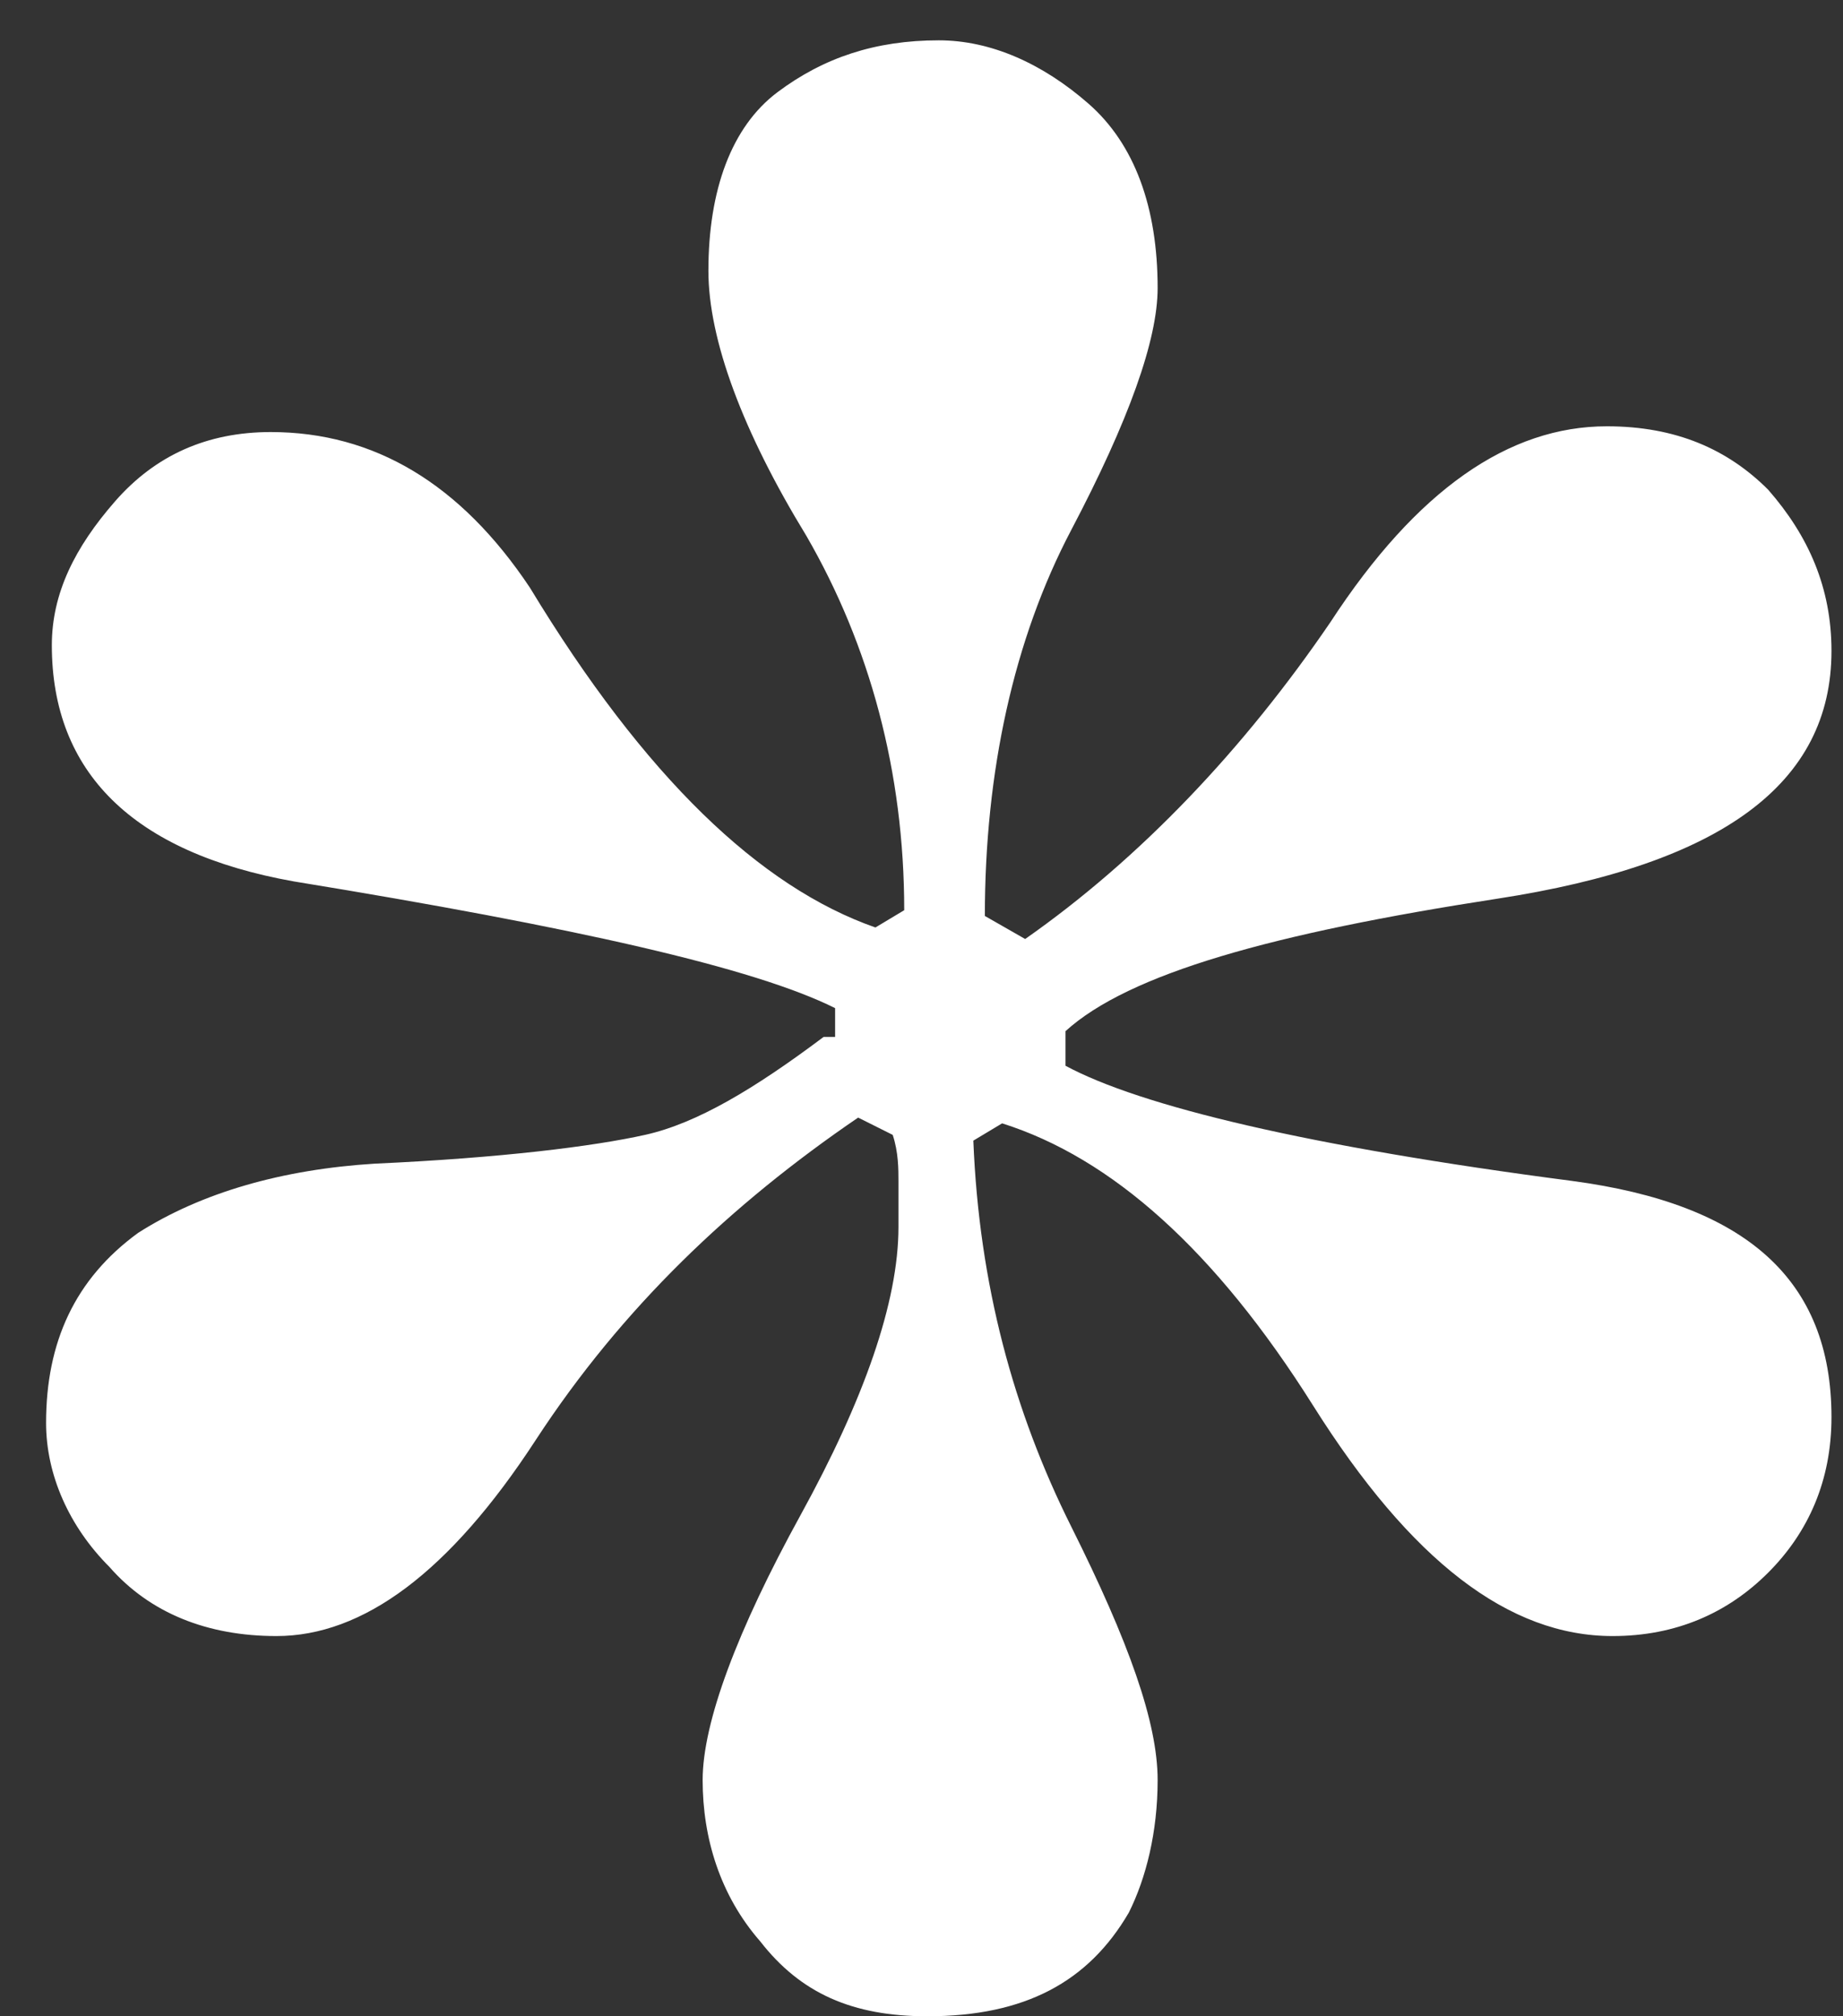 <svg width="32" height="35" viewBox="0 0 32 35" fill="none" xmlns="http://www.w3.org/2000/svg">
<rect x="0" y="0" width="32" height="35" fill="#333333" stroke="none"/>
<path d="M14.3 18C13.1 18.9 12.1 19.5 11.2 19.7C10.3 19.9 8.7 20.1 6.5 20.2C4.9 20.3 3.5 20.7 2.4 21.4C1.3 22.2 0.8 23.3 0.8 24.7C0.8 25.6 1.2 26.5 1.9 27.2C2.6 28 3.6 28.4 4.8 28.4C6.3 28.4 7.8 27.3 9.3 25C10.8 22.7 12.7 20.9 14.9 19.4L15.5 19.7C15.6 20 15.6 20.3 15.6 20.5C15.6 20.7 15.6 21 15.6 21.3C15.6 22.6 15 24.3 13.9 26.3C12.8 28.3 12.2 29.9 12.2 30.9C12.2 31.9 12.5 32.9 13.2 33.7C13.9 34.6 14.8 35 16.1 35C17.8 35 18.9 34.4 19.6 33.2C19.9 32.6 20.1 31.8 20.1 30.9C20.1 29.9 19.6 28.5 18.6 26.5C17.6 24.5 17 22.3 16.9 19.8L17.4 19.5C19.3 20.1 21.1 21.7 22.8 24.4C24.5 27.1 26.2 28.4 28 28.4C29.1 28.4 30 28 30.7 27.3C31.4 26.6 31.8 25.7 31.8 24.6C31.8 22.2 30.3 20.9 27.3 20.5C22.7 19.9 19.8 19.2 18.5 18.5V17.9C19.6 16.9 22.1 16.2 26 15.6C29.9 15 31.8 13.6 31.8 11.3C31.8 10.2 31.4 9.3 30.7 8.5C30 7.8 29.1 7.4 27.9 7.4C26.2 7.4 24.6 8.5 23.1 10.8C21.6 13 19.8 14.9 17.8 16.3L17.1 15.9C17.1 13.4 17.6 11.1 18.6 9.2C19.6 7.3 20.1 5.9 20.1 5C20.1 3.6 19.7 2.5 18.9 1.8C18.1 1.1 17.2 0.7 16.3 0.7C15.2 0.7 14.3 1 13.5 1.6C12.7 2.2 12.3 3.3 12.3 4.7C12.3 5.9 12.9 7.5 14 9.3C15.1 11.2 15.7 13.4 15.7 15.8L15.2 16.1C13.2 15.4 11.2 13.5 9.2 10.2C8 8.4 6.5 7.5 4.7 7.5C3.6 7.5 2.7 7.9 2 8.7C1.3 9.5 0.9 10.3 0.9 11.2C0.9 13.4 2.3 14.8 5.1 15.3C10 16.1 13.1 16.8 14.5 17.5V18H14.3Z" fill="white"/>
</svg>
